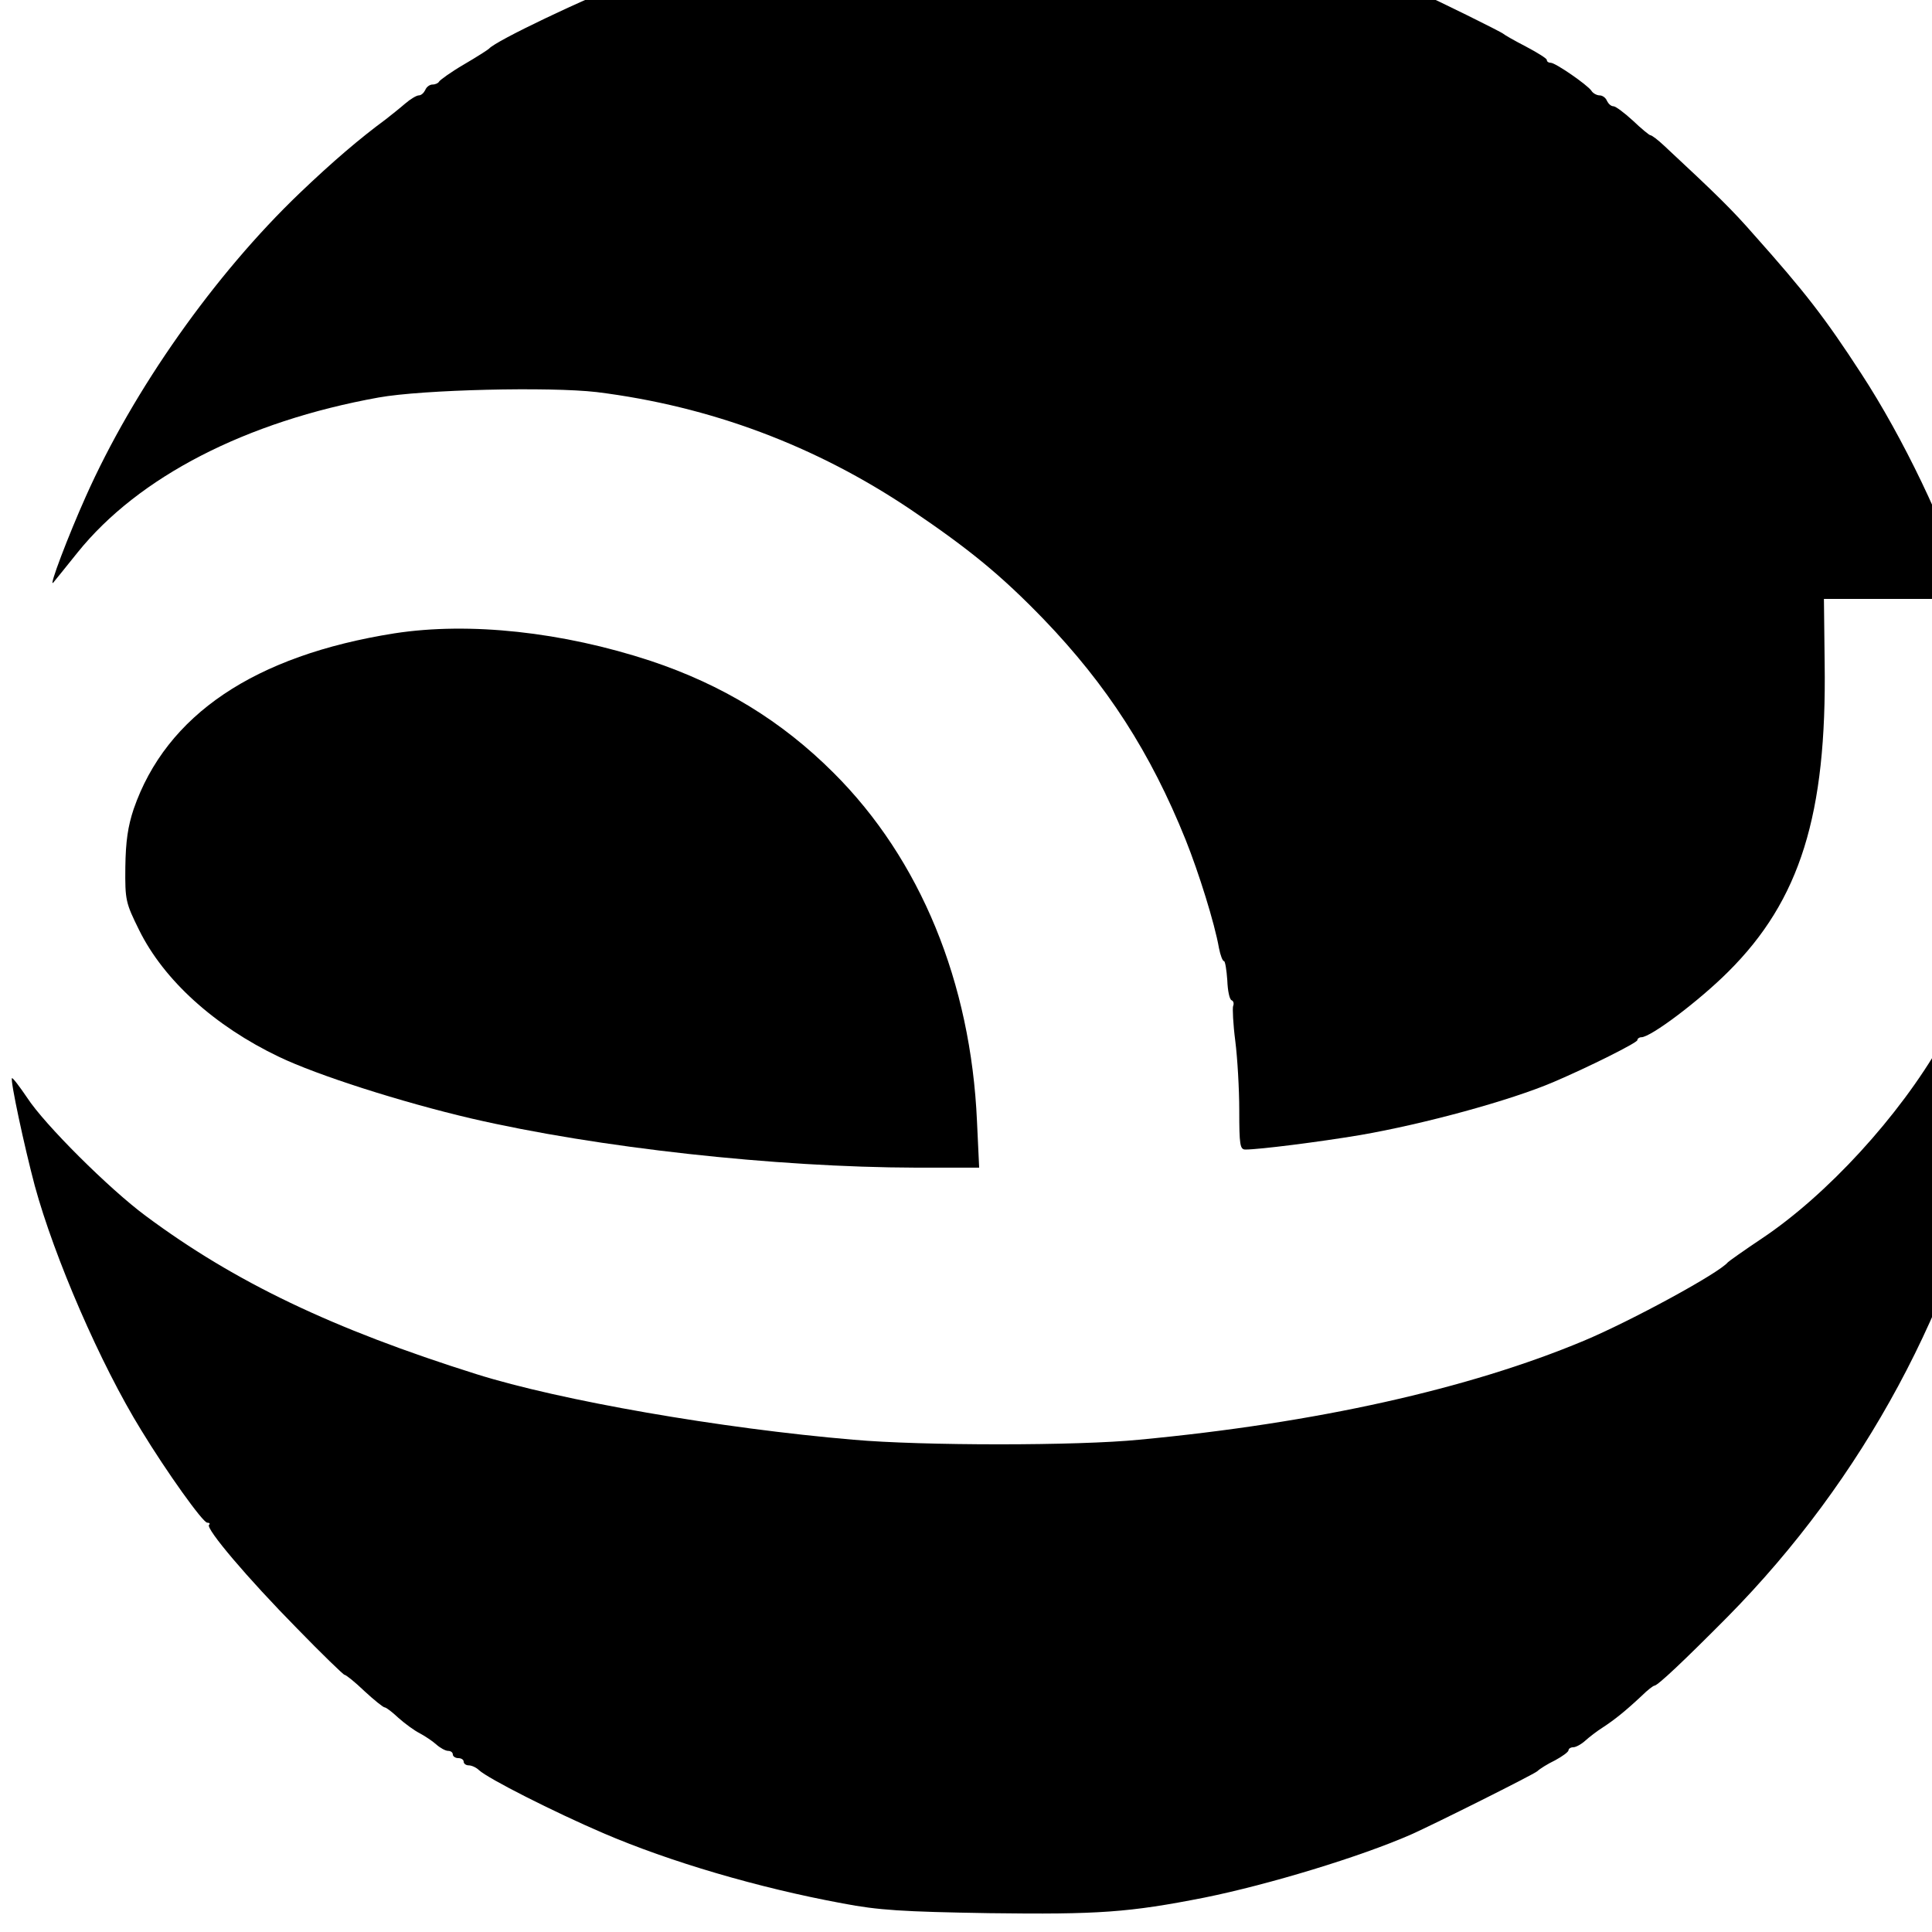 <?xml version="1.0" standalone="no"?>
<!DOCTYPE svg PUBLIC "-//W3C//DTD SVG 20010904//EN"
 "http://www.w3.org/TR/2001/REC-SVG-20010904/DTD/svg10.dtd">
<svg version="1.0" xmlns="http://www.w3.org/2000/svg"
 width="16pt" height="16pt" viewBox="0 0 16 16"
 preserveAspectRatio="xMidYMid meet">
<g transform="translate(0,16) scale(0.003,-0.003)"
fill="#000000" stroke="none">
<path d="M2565 5584 c-16 -2 -73 -9 -125 -15 -210 -24 -467 -90 -681 -174
-152 -61 -390 -174 -409 -196 -3 -3 -34 -23 -70 -44 -36 -21 -66 -43 -68 -47
-2 -4 -10 -8 -18 -8 -8 0 -17 -7 -20 -15 -4 -8 -11 -15 -18 -15 -6 0 -23 -10
-38 -23 -15 -13 -39 -32 -53 -43 -72 -53 -147 -117 -238 -204 -235 -225 -459
-543 -590 -837 -48 -107 -104 -254 -90 -238 5 6 35 43 67 83 168 209 465 362
831 428 122 22 473 30 602 15 314 -39 605 -148 868 -325 161 -109 248 -180
366 -302 175 -182 295 -368 392 -609 36 -90 80 -230 92 -299 4 -20 10 -36 14
-36 3 0 7 -24 9 -53 1 -28 6 -53 12 -55 5 -2 7 -9 4 -16 -2 -6 0 -50 6 -96 6
-47 11 -133 11 -192 0 -95 2 -108 17 -108 38 0 204 21 317 40 174 30 414 95
535 147 96 41 230 108 230 115 0 4 5 8 11 8 26 0 160 101 240 181 198 197 272
433 266 852 l-2 177 198 0 198 0 -6 23 c-53 175 -172 423 -287 599 -100 154
-156 226 -295 382 -62 71 -104 112 -249 247 -17 16 -34 29 -38 29 -3 0 -25 18
-48 40 -24 22 -48 40 -54 40 -7 0 -14 7 -18 15 -3 8 -12 15 -20 15 -8 0 -19 6
-23 13 -11 16 -99 77 -112 77 -6 0 -11 3 -11 8 0 4 -26 20 -58 37 -31 16 -59
32 -62 35 -5 5 -185 94 -225 111 -230 97 -492 171 -745 210 -99 15 -195 22
-360 24 -124 2 -238 1 -255 -1z"/>
<path d="M1089 3585 c-386 -61 -630 -225 -720 -485 -16 -48 -22 -89 -23 -160
-1 -92 1 -99 38 -174 68 -138 208 -265 386 -350 106 -51 338 -125 530 -170
349 -81 840 -135 1229 -136 l174 0 -6 128 c-17 383 -156 723 -396 962 -143
143 -307 243 -505 309 -243 80 -500 108 -707 76z"/>
<path d="M5547 3050 c-3 -14 -9 -50 -12 -80 -17 -152 -90 -364 -176 -515 -116
-203 -316 -421 -496 -541 -48 -32 -90 -62 -93 -65 -24 -30 -269 -163 -398
-217 -318 -133 -739 -227 -1227 -273 -169 -17 -600 -17 -790 0 -365 31 -808
108 -1040 181 -397 125 -667 254 -913 437 -100 74 -279 252 -327 326 -21 31
-40 56 -42 54 -5 -6 34 -188 63 -297 54 -198 181 -492 294 -675 70 -115 170
-255 182 -255 6 0 9 -3 5 -6 -10 -10 107 -148 243 -286 69 -71 128 -128 131
-128 4 0 29 -20 55 -45 27 -25 52 -45 56 -45 4 0 21 -13 38 -29 18 -16 44 -35
58 -42 15 -8 36 -22 46 -31 11 -10 26 -18 33 -18 7 0 13 -4 13 -10 0 -5 7 -10
15 -10 8 0 15 -4 15 -10 0 -5 6 -10 14 -10 8 0 21 -6 28 -13 26 -24 206 -115
343 -174 184 -79 428 -151 661 -194 99 -19 166 -23 404 -27 303 -4 387 2 595
43 178 36 431 113 570 174 65 29 339 166 349 175 6 6 28 20 49 30 20 11 37 23
37 28 0 4 6 8 13 8 7 0 22 8 33 18 11 10 33 27 49 37 32 21 61 44 107 87 16
16 32 28 35 28 9 0 83 70 202 190 375 380 635 862 742 1378 36 174 49 294 55
487 5 185 -6 368 -19 315z"/>
</g>
</svg>
